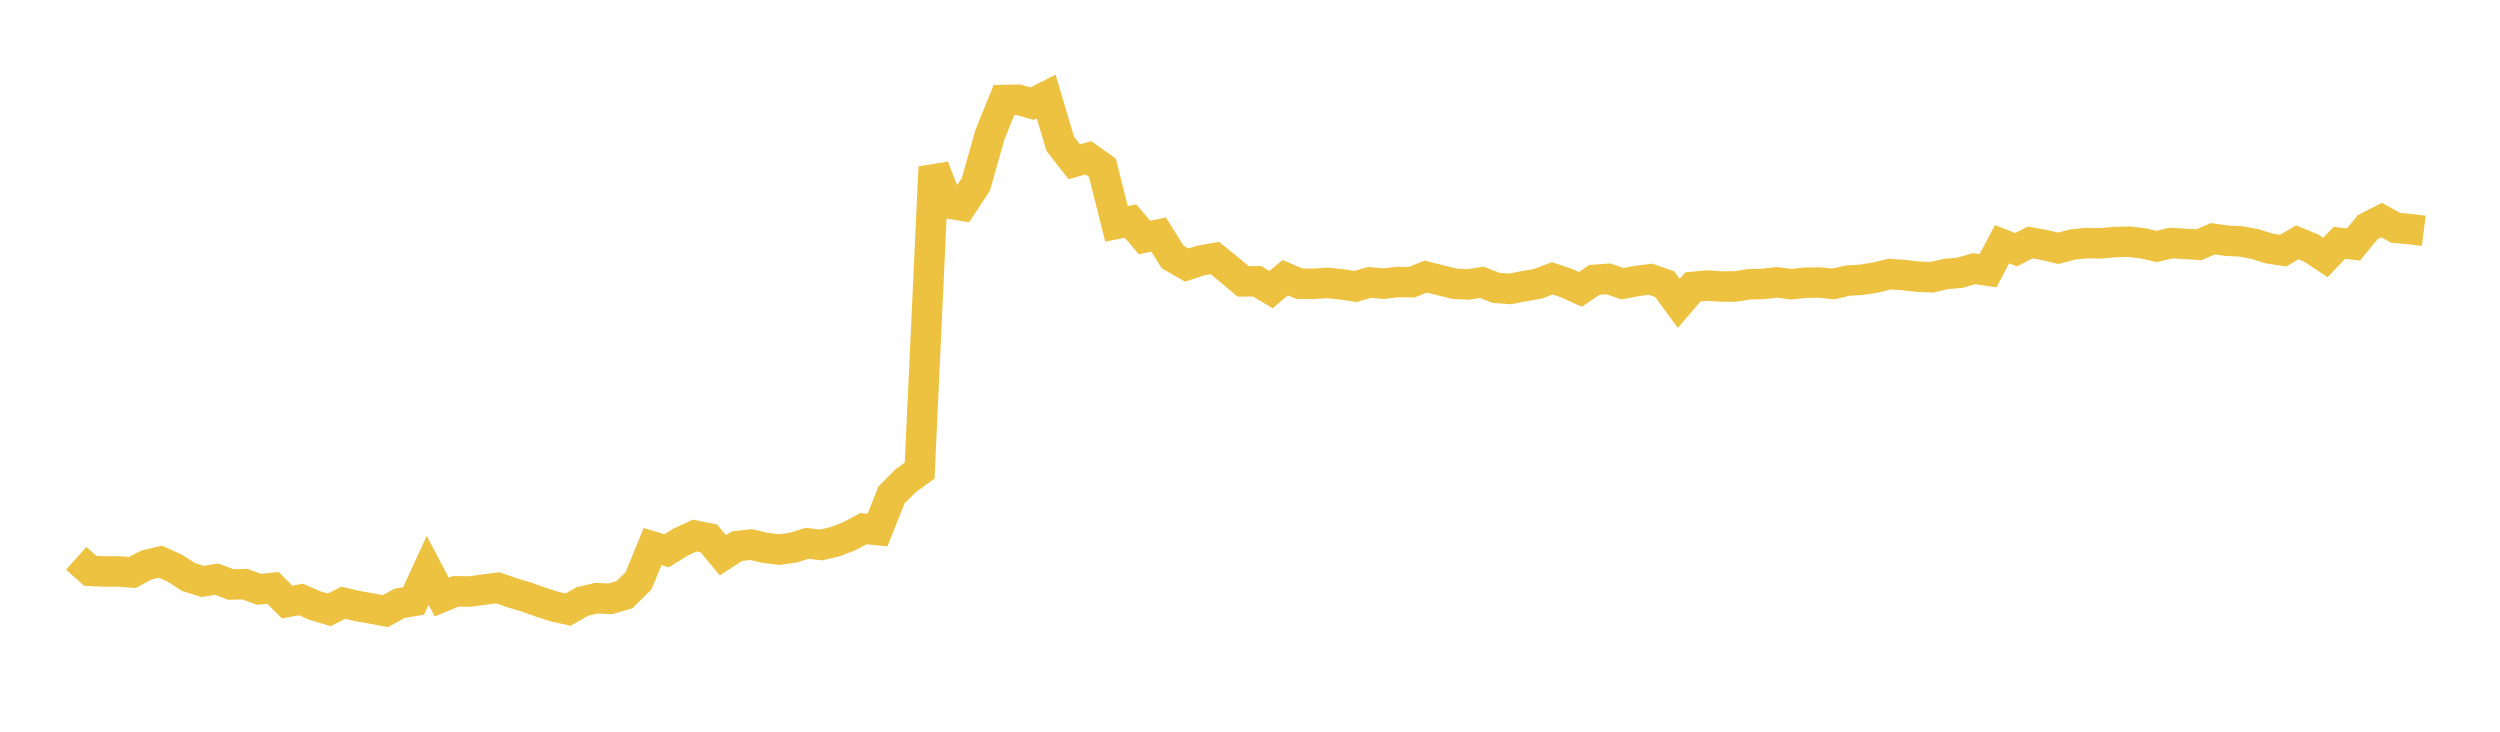 <svg width="164" height="48" xmlns="http://www.w3.org/2000/svg" xmlns:xlink="http://www.w3.org/1999/xlink"><path fill="none" stroke="rgb(237,194,64)" stroke-width="2" d="M5,36.625L5.922,37.448L6.844,37.49L7.766,37.487L8.689,37.553L9.611,37.064L10.533,36.846L11.455,37.265L12.377,37.858L13.299,38.141L14.222,37.995L15.144,38.342L16.066,38.321L16.988,38.658L17.91,38.566L18.832,39.493L19.754,39.328L20.677,39.735L21.599,40.004L22.521,39.54L23.443,39.755L24.365,39.92L25.287,40.092L26.21,39.577L27.132,39.423L28.054,37.414L28.976,39.167L29.898,38.788L30.82,38.805L31.743,38.678L32.665,38.56L33.587,38.884L34.509,39.157L35.431,39.486L36.353,39.786L37.275,39.992L38.198,39.458L39.12,39.244L40.042,39.28L40.964,39.011L41.886,38.102L42.808,35.853L43.731,36.127L44.653,35.557L45.575,35.133L46.497,35.316L47.419,36.426L48.341,35.83L49.263,35.723L50.186,35.937L51.108,36.053L52.03,35.927L52.952,35.642L53.874,35.748L54.796,35.53L55.719,35.174L56.641,34.68L57.563,34.773L58.485,32.467L59.407,31.538L60.329,30.869L61.251,10.959L62.174,13.34L63.096,13.489L64.018,12.089L64.94,8.837L65.862,6.56L66.784,6.541L67.707,6.799L68.629,6.332L69.551,9.432L70.473,10.615L71.395,10.353L72.317,11.004L73.24,14.686L74.162,14.501L75.084,15.58L76.006,15.387L76.928,16.859L77.85,17.388L78.772,17.087L79.695,16.931L80.617,17.675L81.539,18.456L82.461,18.452L83.383,18.996L84.305,18.215L85.228,18.609L86.15,18.62L87.072,18.559L87.994,18.652L88.916,18.791L89.838,18.527L90.76,18.606L91.683,18.501L92.605,18.515L93.527,18.143L94.449,18.376L95.371,18.606L96.293,18.663L97.216,18.521L98.138,18.884L99.06,18.952L99.982,18.772L100.904,18.613L101.826,18.258L102.749,18.569L103.671,18.982L104.593,18.359L105.515,18.293L106.437,18.61L107.359,18.437L108.281,18.316L109.204,18.642L110.126,19.903L111.048,18.825L111.97,18.73L112.892,18.793L113.814,18.797L114.737,18.649L115.659,18.626L116.581,18.524L117.503,18.643L118.425,18.547L119.347,18.534L120.269,18.626L121.192,18.411L122.114,18.353L123.036,18.206L123.958,17.981L124.88,18.044L125.802,18.15L126.725,18.186L127.647,17.974L128.569,17.894L129.491,17.624L130.413,17.759L131.335,16.019L132.257,16.381L133.18,15.906L134.102,16.068L135.024,16.289L135.946,16.04L136.868,15.947L137.79,15.962L138.713,15.882L139.635,15.854L140.557,15.957L141.479,16.169L142.401,15.945L143.323,16L144.246,16.054L145.168,15.662L146.09,15.794L147.012,15.836L147.934,16.013L148.856,16.301L149.778,16.44L150.701,15.897L151.623,16.278L152.545,16.891L153.467,15.931L154.389,16.039L155.311,14.91L156.234,14.435L157.156,14.946L158.078,15.027L159,15.143"></path></svg>